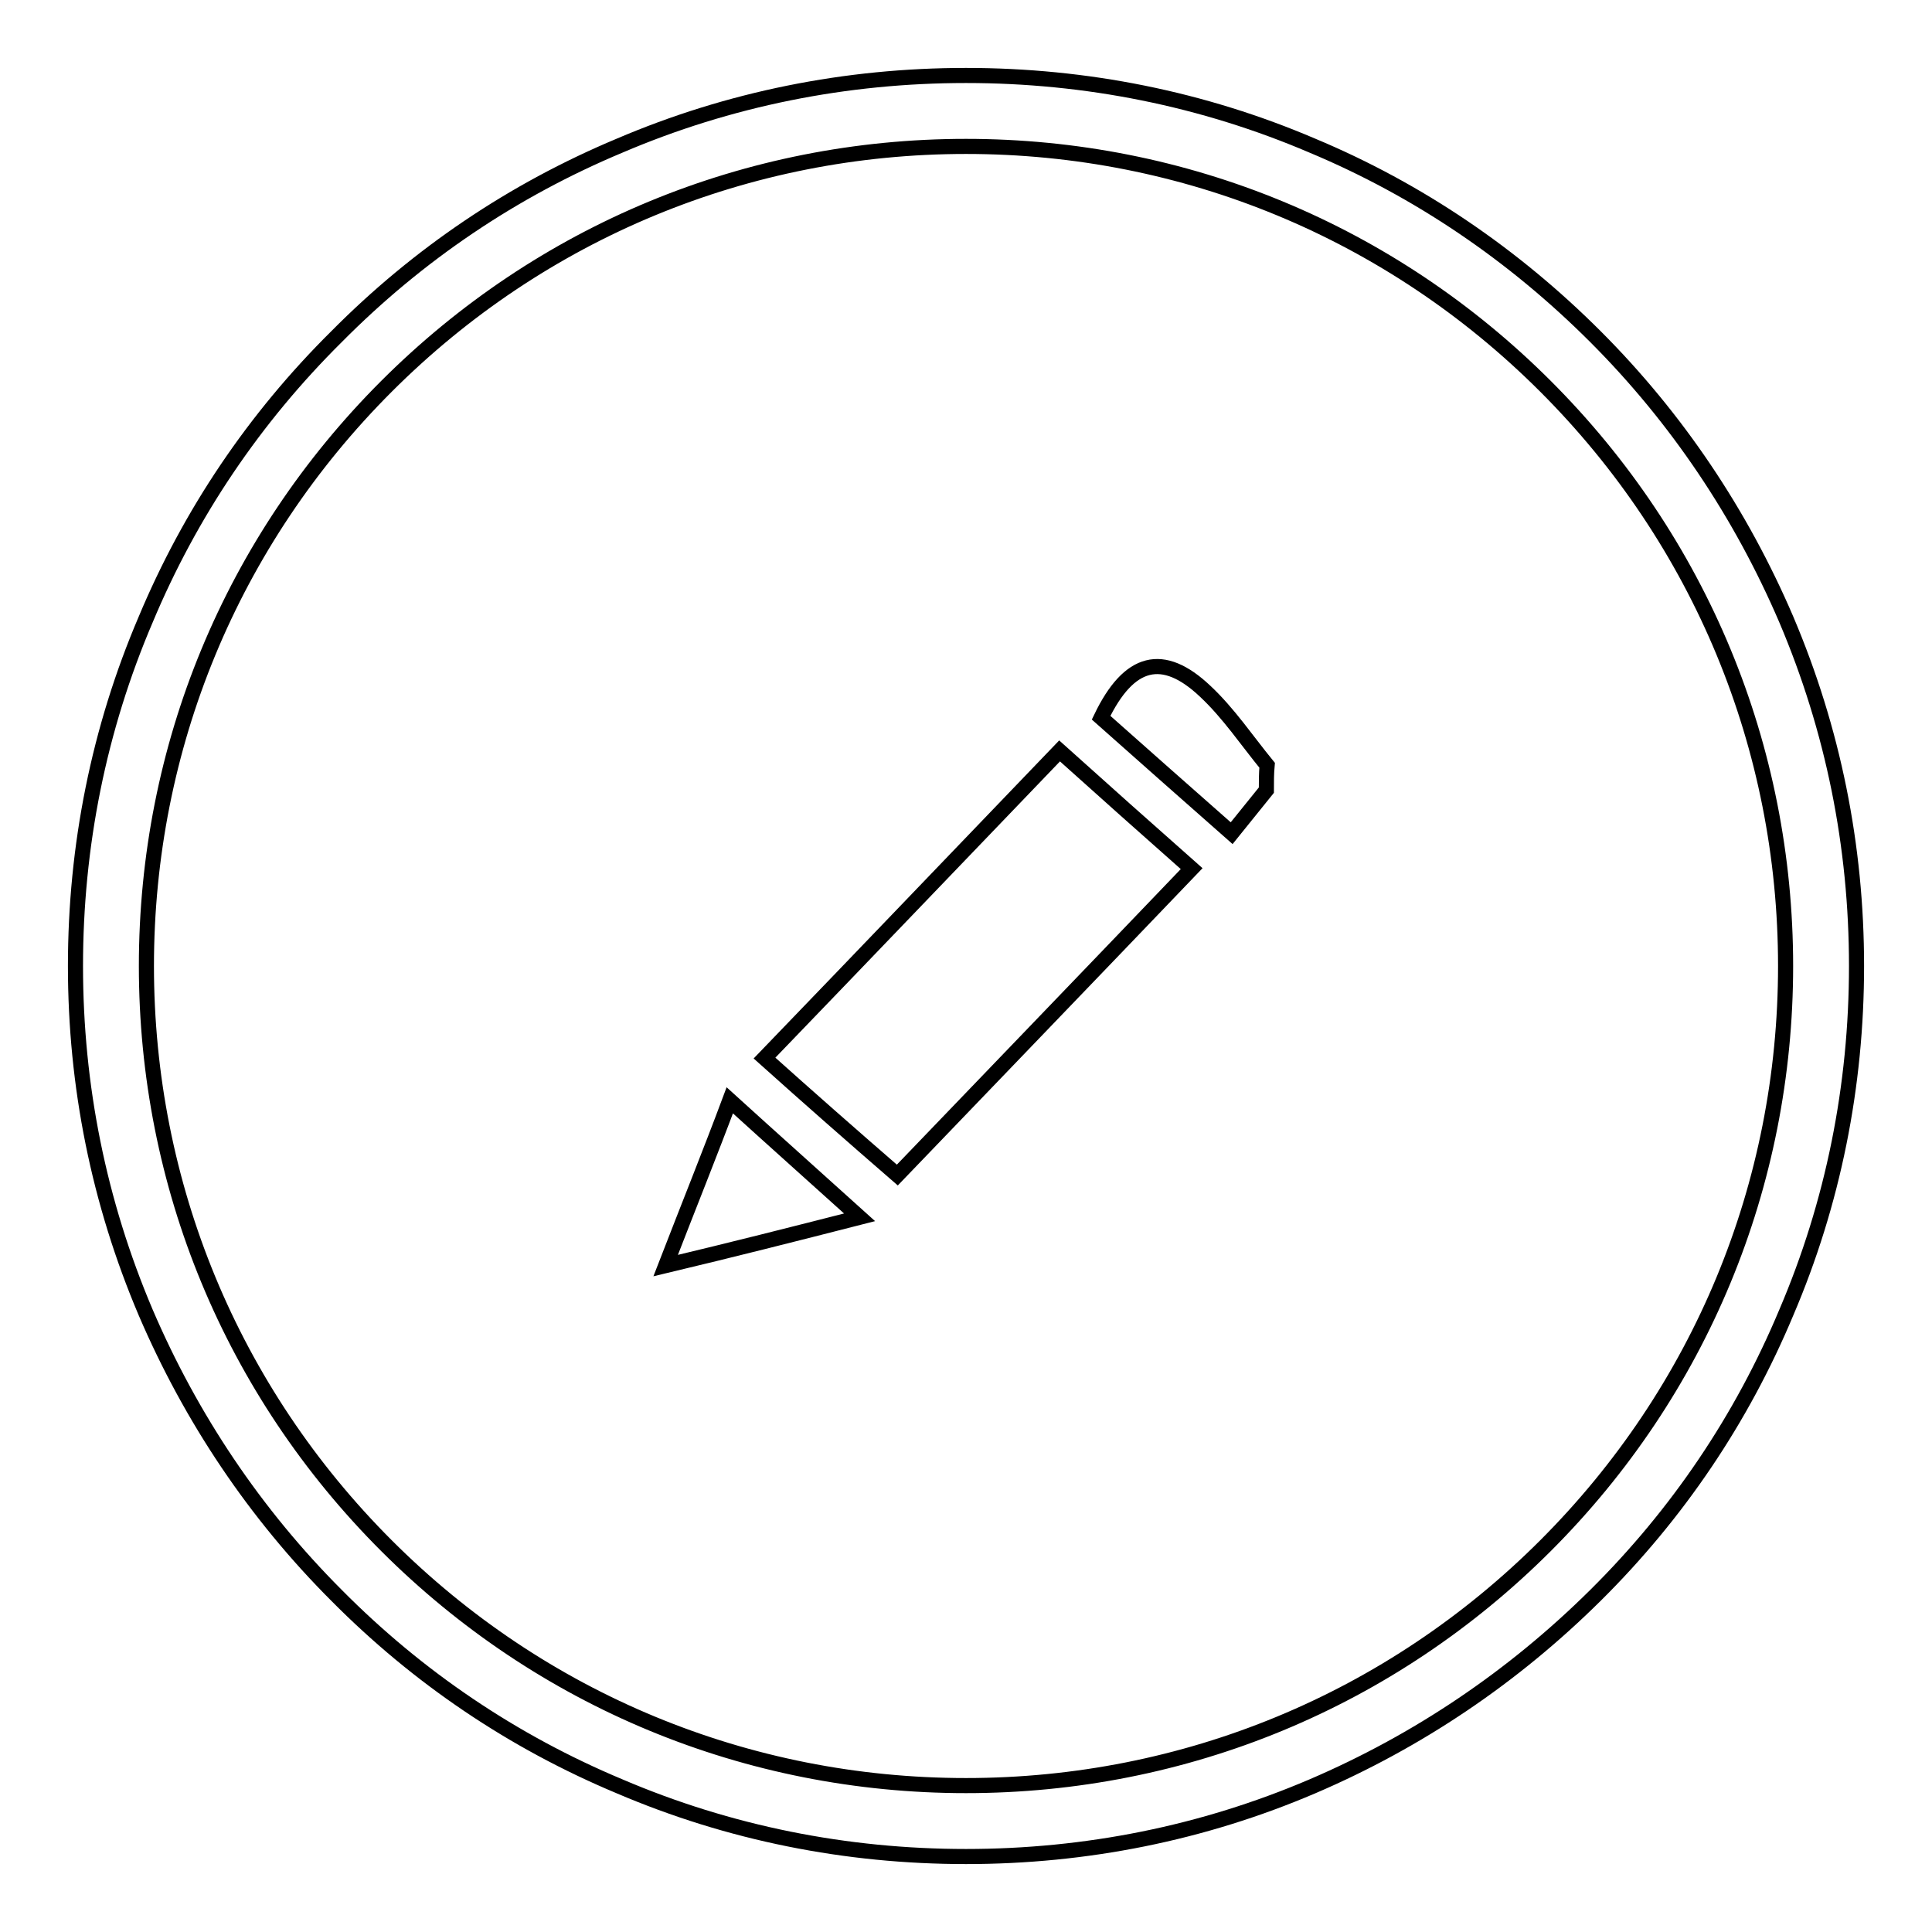 <?xml version="1.0" encoding="utf-8"?>
<!-- Svg Vector Icons : http://www.onlinewebfonts.com/icon -->
<!DOCTYPE svg PUBLIC "-//W3C//DTD SVG 1.1//EN" "http://www.w3.org/Graphics/SVG/1.1/DTD/svg11.dtd">
<svg version="1.1" xmlns="http://www.w3.org/2000/svg" xmlns:xlink="http://www.w3.org/1999/xlink" x="0px" y="0px" viewBox="0 0 256 256" enable-background="new 0 0 256 256" xml:space="preserve">
<g> <path stroke-width="2" fill-opacity="0" stroke="#000000"  d="M128,246c-15.9,0-31.4-3.1-45.9-9.3c-14.1-5.9-26.7-14.4-37.5-25.3c-10.8-10.8-19.3-23.5-25.3-37.5 c-6.2-14.6-9.3-30-9.3-45.9s3.1-31.4,9.3-45.9C25.2,68,33.7,55.4,44.6,44.6C55.4,33.7,68,25.2,82.1,19.3c14.5-6.2,30-9.3,45.9-9.3 s31.4,3.1,45.9,9.3c14.1,5.9,26.7,14.5,37.5,25.3c10.8,10.8,19.3,23.5,25.3,37.5c6.2,14.6,9.3,30,9.3,45.9s-3.1,31.4-9.3,45.9 c-5.9,14.1-14.4,26.7-25.3,37.5s-23.5,19.3-37.5,25.3C159.4,242.9,143.9,246,128,246L128,246z M128,19.4c-29,0-56.3,11.3-76.8,31.8 C30.7,71.7,19.4,99,19.4,128c0,29,11.3,56.3,31.8,76.8c20.5,20.5,47.8,31.8,76.8,31.8s56.3-11.3,76.8-31.8 c20.5-20.5,31.8-47.8,31.8-76.8s-11.3-56.3-31.8-76.8C184.3,30.7,157,19.4,128,19.4L128,19.4z M167.8,104.7 c-1.7,2.1-3.4,4.2-4.6,5.7c-6-5.3-11.8-10.4-17.3-15.3c3.7-7.7,8.2-8.8,13.8-3.5c3.1,2.9,5.5,6.5,8.2,9.8 C167.8,102.5,167.8,103.6,167.8,104.7L167.8,104.7L167.8,104.7z M101.3,140.2c13.5-14,26.6-27.7,39.1-40.7 c5.9,5.3,11.5,10.3,17.5,15.6c-13.6,14.2-26.9,28-39,40.6C112.9,150.5,107.1,145.4,101.3,140.2L101.3,140.2L101.3,140.2z  M88.2,167.7c3.1-8,6-15.2,8.5-21.9c5.5,5,11,9.9,17.2,15.5C104.9,163.6,97,165.6,88.2,167.7L88.2,167.7z"/></g>
</svg>